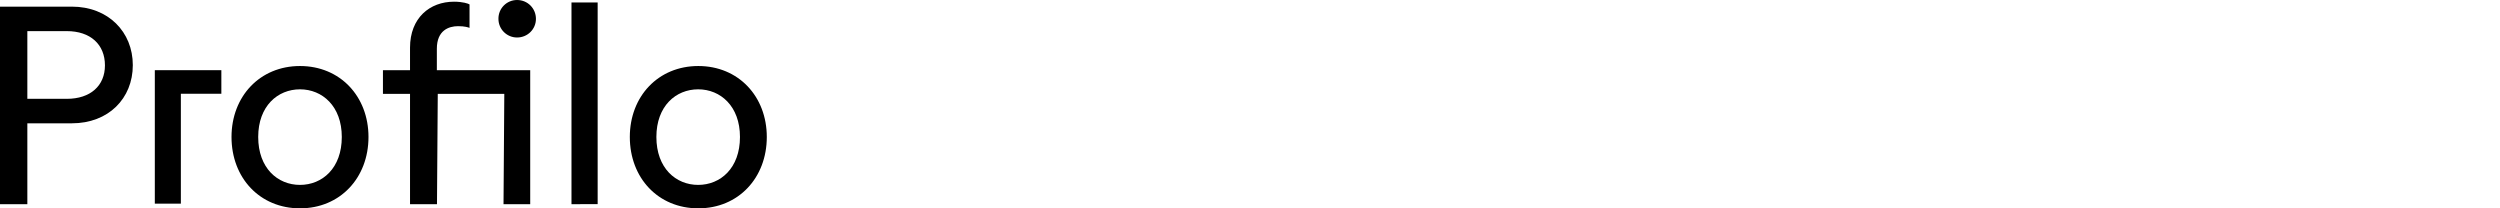 <?xml version="1.0" encoding="utf-8"?>
<!-- Generator: Adobe Illustrator 23.1.0, SVG Export Plug-In . SVG Version: 6.00 Build 0)  -->
<svg version="1.1" id="Livello_1" xmlns="http://www.w3.org/2000/svg" xmlns:xlink="http://www.w3.org/1999/xlink" x="0px" y="0px"
	 viewBox="0 0 1920 160" style="enable-background:new 0 0 1920 160;" xml:space="preserve">
<g>
	<g>
		<g>
			<path d="M21,94.8v62H0V5.1h55.2c28,0,46.8,19.5,46.8,44.9c0,25.7-18.8,44.7-46.8,44.7H21z M51.3,75.9c18.2,0,29.3-10.1,29.3-25.7
				c0-16-11.1-26.3-29.3-26.3H21v52H51.3z"/>
			<path d="M283,105.2c0,31.4-21.8,54.8-52.6,54.8s-52.6-23.3-52.6-54.8c0-31.2,21.8-54.5,52.6-54.5S283,74,283,105.2z M262.5,105.2
				c0-23.7-15-36.6-32.1-36.6s-32.1,12.8-32.1,36.6c0,24,15,36.8,32.1,36.8S262.5,129.2,262.5,105.2z"/>
			<path d="M360.6,3.4v18c-1.1-0.4-3.6-1.3-8.8-1.3c-7.1,0-16.3,3.2-16.3,17.3v16.5h71.7v102.9h-20.5l0.6-84.7h-51.1l-0.6,84.7
				h-20.7V72.1h-20.8V53.9h20.8V36.6c0-22.9,15.2-35.3,33.8-35.3C355.5,1.3,359.8,2.8,360.6,3.4z M397.1,0c8.1,0,14.5,6.4,14.5,14.5
				c0,7.9-6.4,14.3-14.5,14.3c-7.9,0-14.3-6.4-14.3-14.3C382.7,6.4,389.2,0,397.1,0z"/>
			<path d="M438.9,156.8V1.9H459v154.9H438.9z"/>
			<path d="M588.9,105.2c0,31.4-21.8,54.8-52.6,54.8s-52.6-23.3-52.6-54.8c0-31.2,21.8-54.5,52.6-54.5S588.9,74,588.9,105.2z
				 M568.3,105.2c0-23.7-15-36.6-32.1-36.6s-32.1,12.8-32.1,36.6c0,24,15,36.8,32.1,36.8S568.3,129.2,568.3,105.2z"/>
		</g>
		<polygon points="170,53.9 118.9,53.9 118.9,53.9 118.9,156.4 138.9,156.4 138.9,72 170,72 		"/>
	</g>
</g>
</svg>
